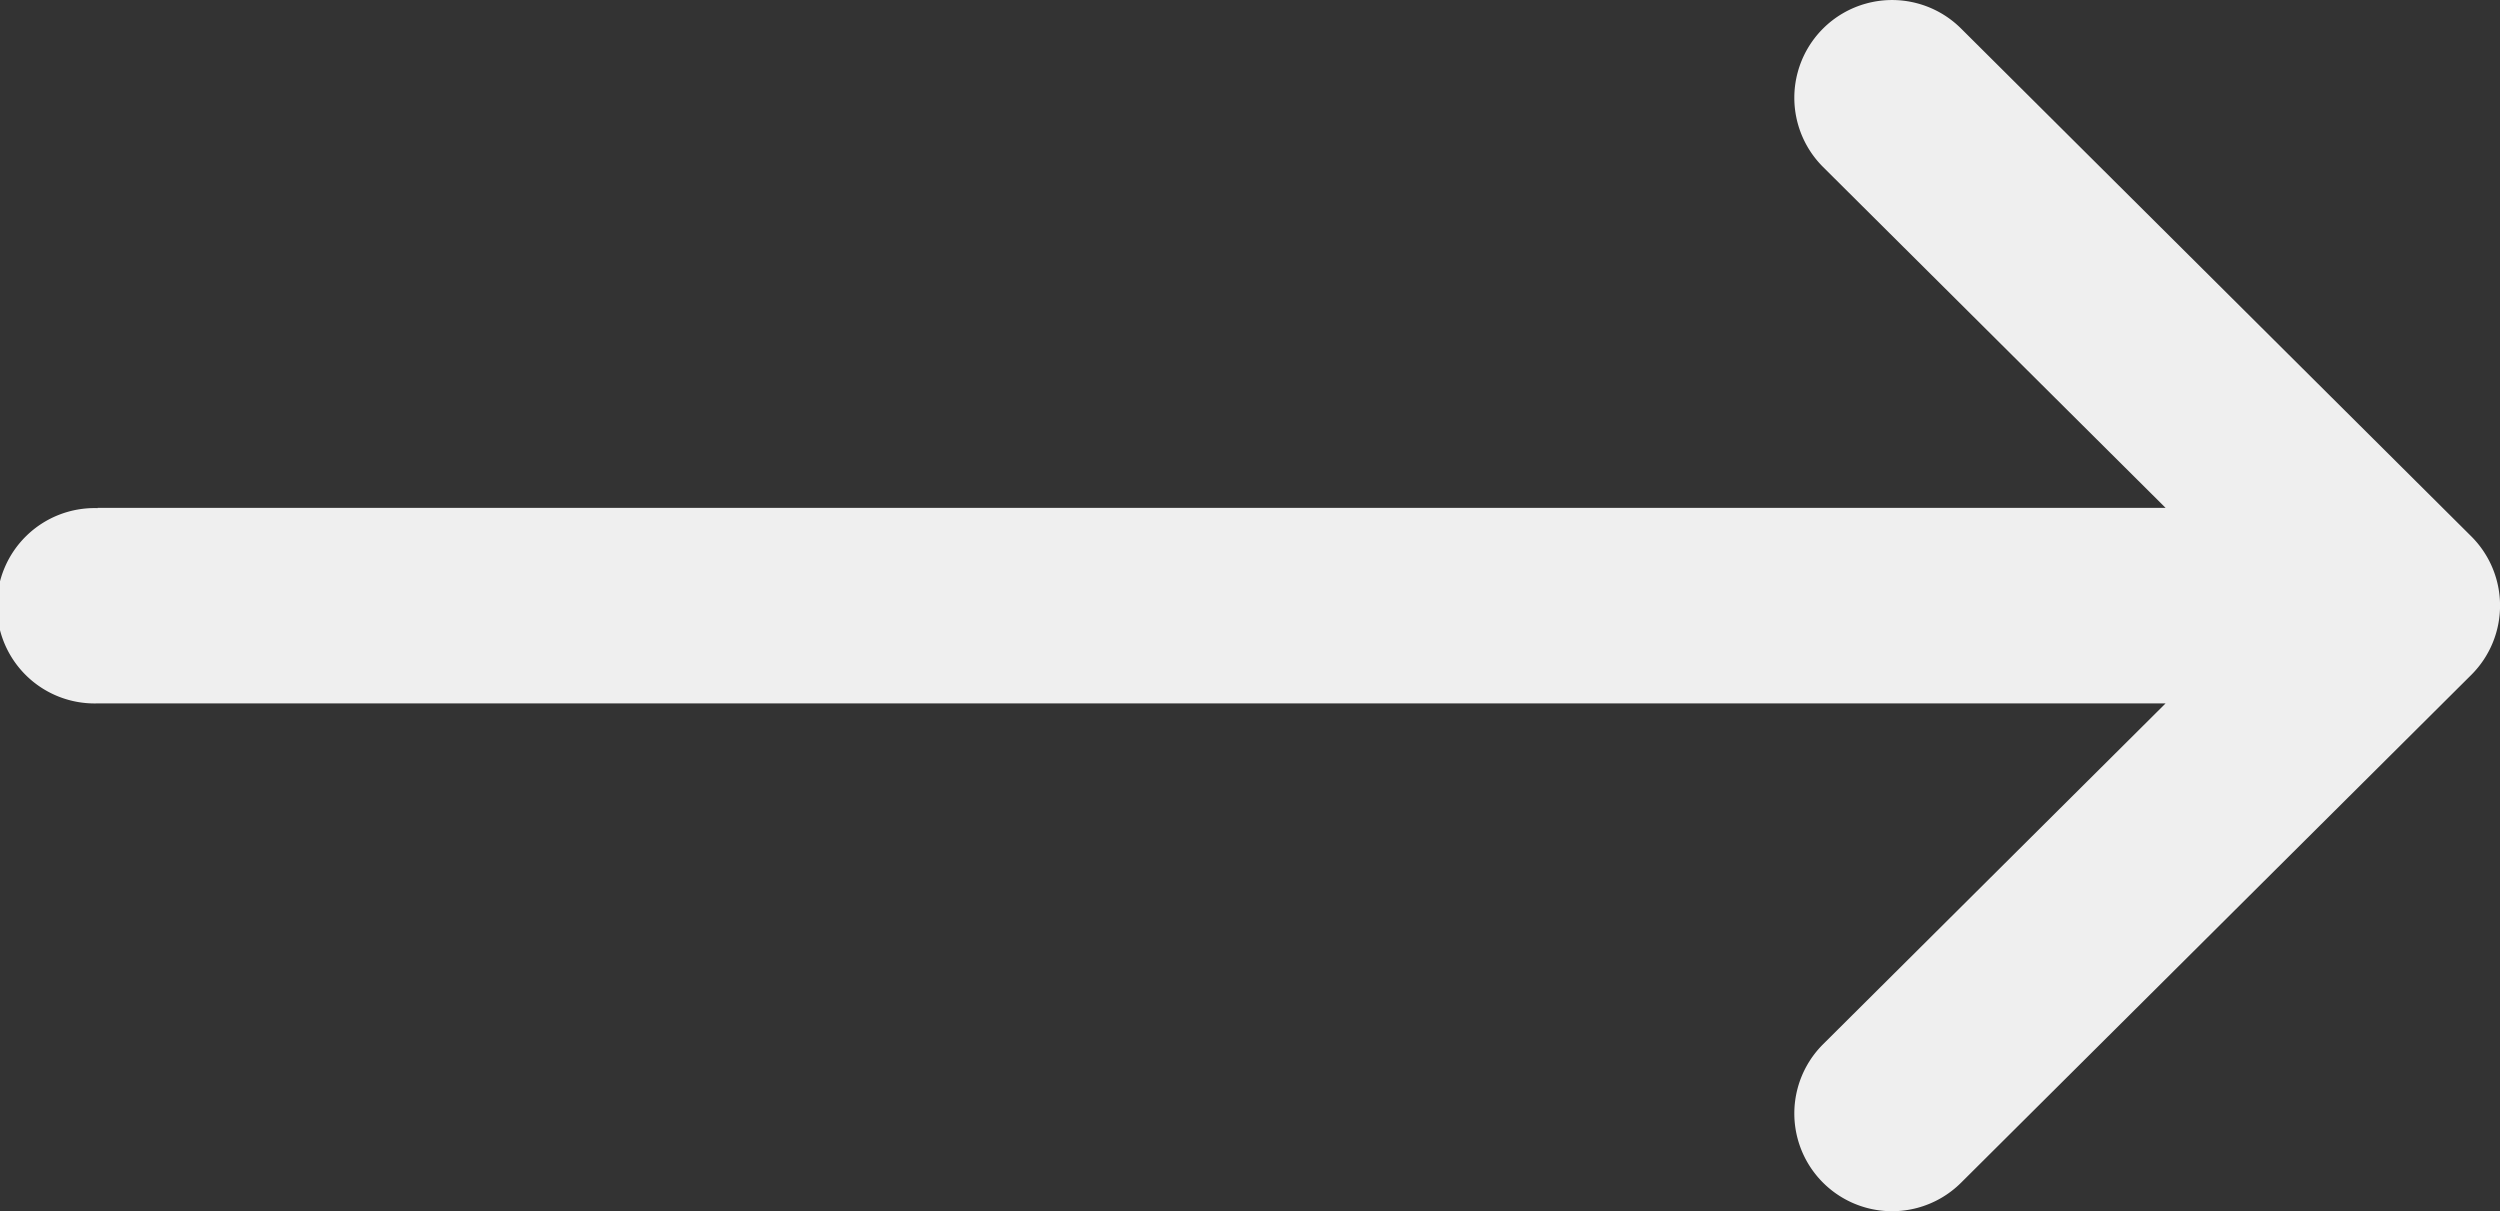 <svg xmlns="http://www.w3.org/2000/svg" width="27.129" height="13.141" viewBox="0 0 27.129 13.141"><rect x="0" y="0" width="27.129" height="13.141" fill="#333333" stroke="none"/><defs><style>.a{fill:#efefef;}</style></defs><g transform="translate(0)"><g transform="translate(0 0)"><path class="a" d="M1.059,137.511H23.5l-3.718-3.7a1.06,1.06,0,0,1,1.5-1.5l5.537,5.511h0a1.061,1.061,0,0,1,0,1.5h0l-5.537,5.511a1.06,1.06,0,0,1-1.5-1.5l3.718-3.7H1.059a1.06,1.06,0,1,1,0-2.119Z" transform="translate(0 -132)"/></g></g></svg>